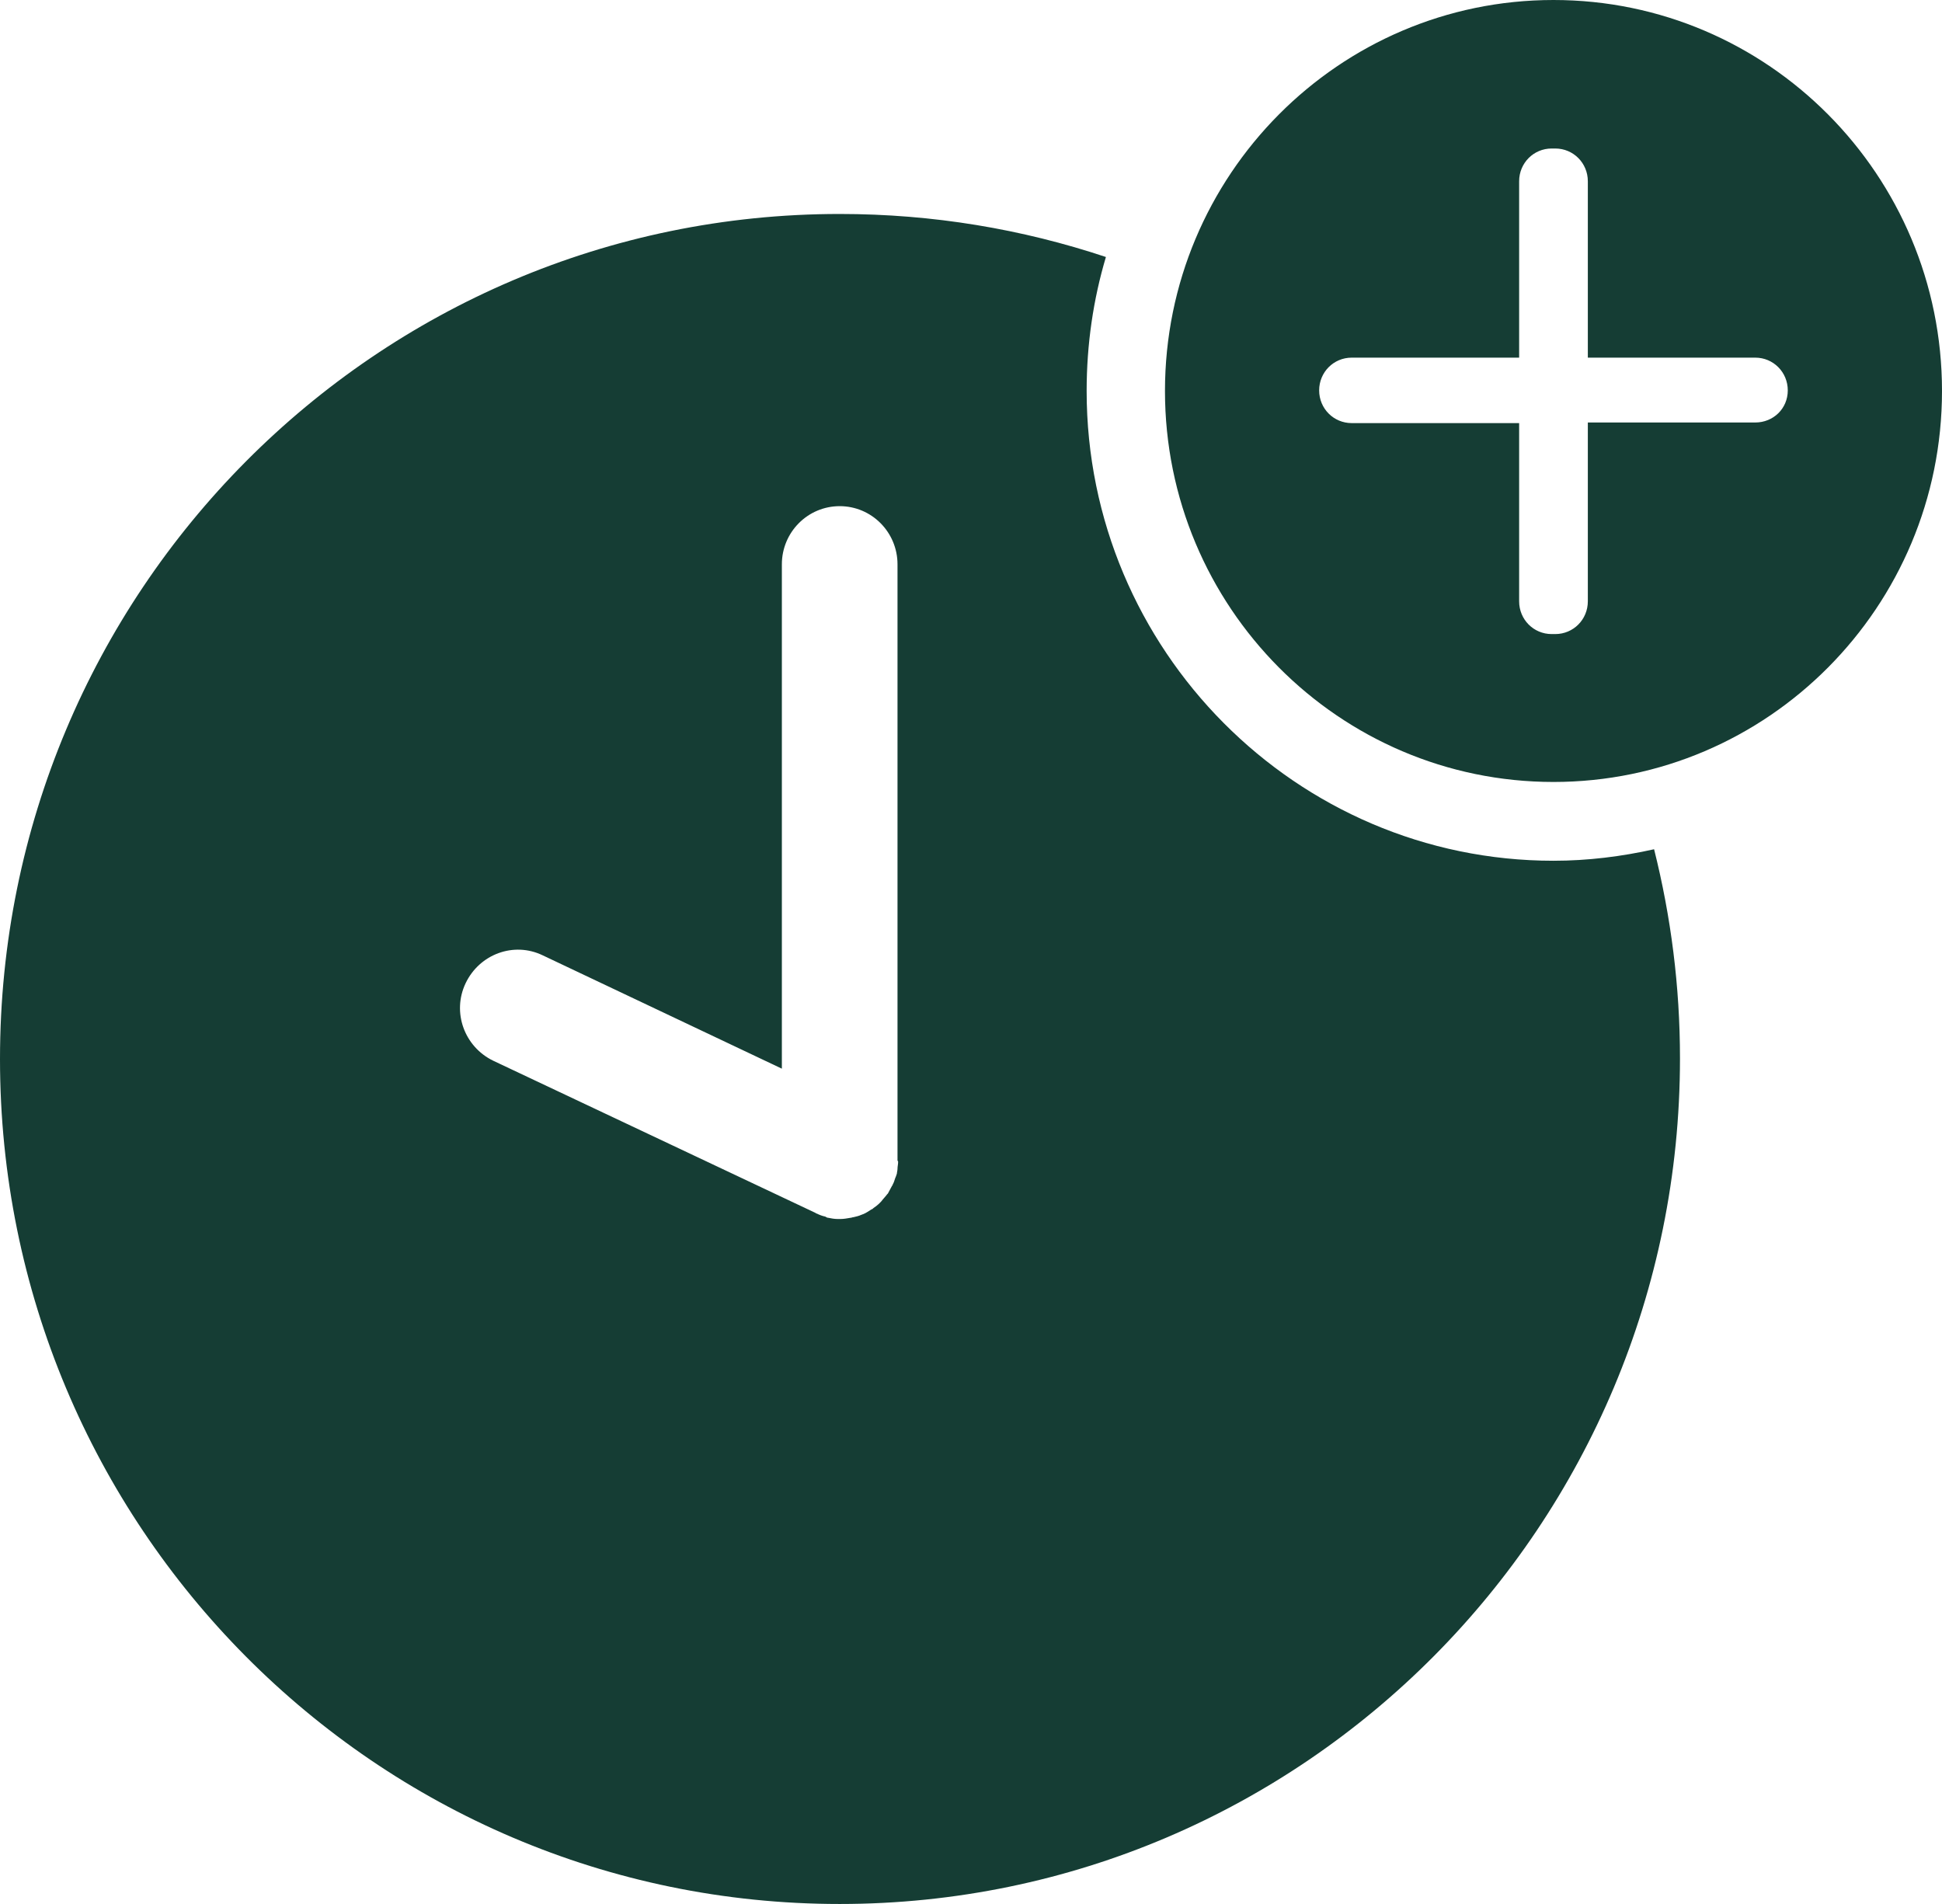 <?xml version="1.0" encoding="UTF-8"?>
<svg width="51px" height="50px" viewBox="0 0 51 50" version="1.1" xmlns="http://www.w3.org/2000/svg" xmlns:xlink="http://www.w3.org/1999/xlink">
    <!-- Generator: Sketch 50.2 (55047) - http://www.bohemiancoding.com/sketch -->
    <title>ueberstundenausgleich_gruen</title>
    <desc>Created with Sketch.</desc>
    <defs></defs>
    <g id="Icons" stroke="none" stroke-width="1" fill="none" fill-rule="evenodd">
        <g id="Unser-Angebot-an-Sie-grün" transform="translate(-580, -474)" fill="#153D34">
            <path d="M603.586,504.516 C603.586,504.579 603.57,504.627 603.57,504.691 C603.57,504.739 603.554,504.786 603.554,504.818 C603.538,504.866 603.523,504.914 603.507,504.946 C603.491,504.993 603.475,505.057 603.444,505.105 C603.444,505.121 603.444,505.121 603.428,505.137 C603.396,505.2 603.349,505.28 603.317,505.344 L603.301,505.359 C603.254,505.423 603.19,505.487 603.143,505.55 C603.127,505.566 603.111,505.582 603.096,505.598 C603.048,505.646 602.985,505.694 602.937,505.726 C602.922,505.741 602.906,505.757 602.89,505.757 C602.811,505.805 602.748,505.853 602.668,505.885 C602.653,505.885 602.637,505.901 602.621,505.901 C602.558,505.933 602.479,505.948 602.415,505.964 C602.384,505.964 602.368,505.98 602.336,505.98 C602.241,505.996 602.162,506.012 602.067,506.012 L602.004,506.012 C601.909,506.012 601.83,505.996 601.751,505.98 C601.719,505.98 601.703,505.964 601.672,505.948 C601.593,505.933 601.514,505.901 601.45,505.869 C601.435,505.869 601.435,505.869 601.419,505.853 L592.956,501.857 C592.196,501.491 591.864,500.584 592.228,499.82 C592.592,499.056 593.493,498.721 594.253,499.088 L600.533,502.064 L600.533,488.82 C600.533,487.976 601.213,487.292 602.052,487.292 C602.89,487.292 603.57,487.976 603.57,488.82 L603.57,504.484 C603.586,504.484 603.586,504.5 603.586,504.516 M620.797,496.604 C621.699,496.604 622.584,496.493 623.439,496.302 C623.882,498.069 624.119,499.899 624.119,501.794 C624.119,514.051 614.232,524 602.052,524 C589.871,524 580,514.067 580,501.81 C580,489.552 589.871,479.619 602.052,479.619 C604.503,479.619 606.845,480.017 609.043,480.749 C608.711,481.864 608.537,483.042 608.537,484.267 C608.537,491.065 614.042,496.604 620.797,496.604 Z M620.797,474 C626.428,474 631,478.6 631,484.267 C631,489.934 626.428,494.535 620.797,494.535 C615.165,494.535 610.594,489.934 610.594,484.267 C610.594,478.6 615.165,474 620.797,474 Z M626.096,485.095 C626.571,485.095 626.95,484.729 626.95,484.252 C626.95,483.774 626.571,483.392 626.096,483.392 L621.699,483.392 L621.699,478.76 C621.699,478.282 621.319,477.9 620.844,477.9 L620.749,477.9 C620.275,477.9 619.895,478.282 619.895,478.76 L619.895,483.392 L615.498,483.392 C615.023,483.392 614.643,483.774 614.643,484.252 C614.643,484.729 615.023,485.111 615.498,485.111 L619.895,485.111 L619.895,489.791 C619.895,490.269 620.275,490.651 620.749,490.651 L620.844,490.651 C621.319,490.651 621.699,490.269 621.699,489.791 L621.699,485.095 L626.096,485.095 Z" id="ueberstundenausgleich_gruen"></path>
        </g>
    </g>
</svg>